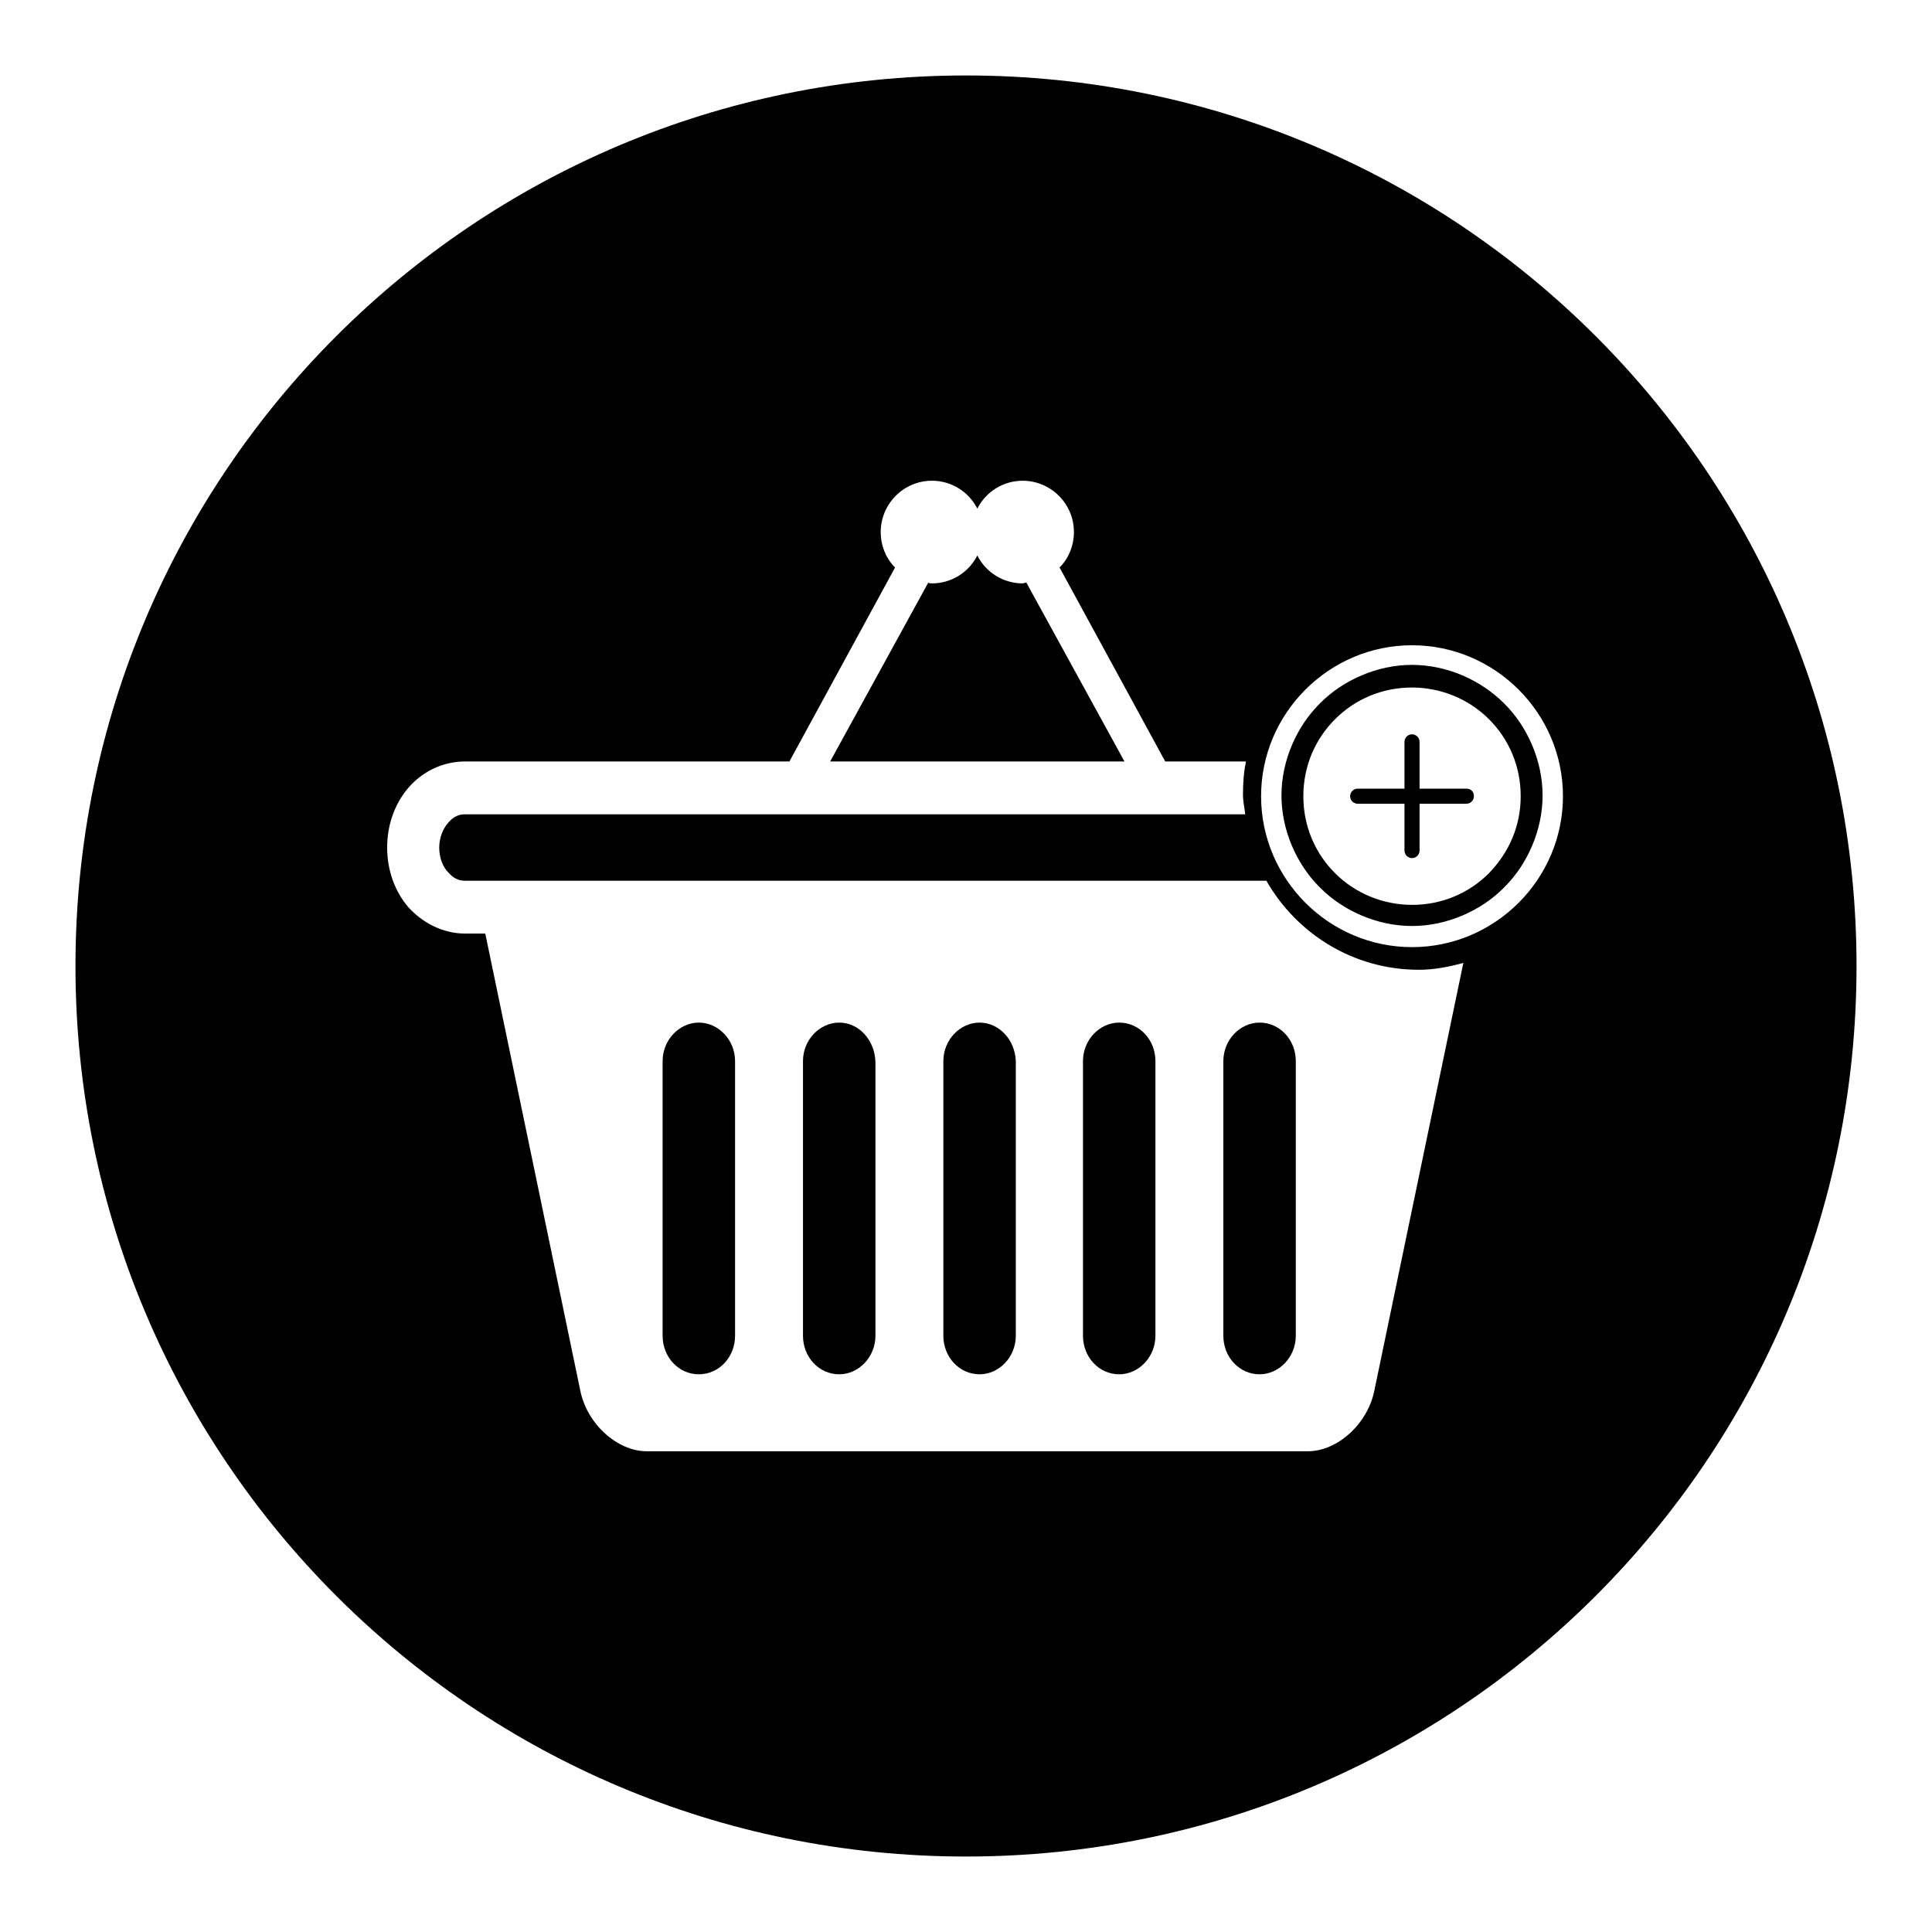 <?xml version="1.0" encoding="utf-8"?>
<!-- Svg Vector Icons : http://www.onlinewebfonts.com/icon -->
<!DOCTYPE svg PUBLIC "-//W3C//DTD SVG 1.1//EN" "http://www.w3.org/Graphics/SVG/1.1/DTD/svg11.dtd">
<svg version="1.1" xmlns="http://www.w3.org/2000/svg" xmlns:xlink="http://www.w3.org/1999/xlink" x="0px" y="0px" viewBox="0 0 256 256" enable-background="new 0 0 256 256" xml:space="preserve">
<g> <path fill="#000000" d="M129.8,135.5c-2.6,0-4.8,2.3-4.8,5.1V177c0,2.8,2.1,5.1,4.8,5.1c2.6,0,4.8-2.3,4.8-5.1v-36.4 C134.5,137.8,132.4,135.5,129.8,135.5z M166.9,135.5c-2.6,0-4.8,2.3-4.8,5.1V177c0,2.8,2.1,5.1,4.8,5.1c2.6,0,4.8-2.3,4.8-5.1 v-36.4C171.7,137.8,169.6,135.5,166.9,135.5z M148.3,135.5c-2.6,0-4.8,2.3-4.8,5.1V177c0,2.8,2.1,5.1,4.8,5.1 c2.6,0,4.8-2.3,4.8-5.1v-36.4C153.1,137.8,151,135.5,148.3,135.5z M92.6,135.5c-2.6,0-4.8,2.3-4.8,5.1V177c0,2.8,2.1,5.1,4.8,5.1 s4.8-2.3,4.8-5.1v-36.4C97.4,137.8,95.2,135.5,92.6,135.5z M136,77.2c-0.2,0-0.4,0.1-0.5,0.1c-2.6,0-4.9-1.5-6-3.7 c-1.1,2.2-3.4,3.7-6,3.7c-0.2,0-0.4,0-0.5-0.1L110,100.9H149L136,77.2z M111.2,135.5c-2.6,0-4.8,2.3-4.8,5.1V177 c0,2.8,2.1,5.1,4.8,5.1c2.6,0,4.8-2.3,4.8-5.1v-36.3C115.9,137.8,113.8,135.5,111.2,135.5z M193.8,89.5c-2.1-0.9-4.4-1.4-6.7-1.4 c-2.3,0-4.6,0.5-6.7,1.4c-2.1,0.9-3.9,2.1-5.5,3.7c-1.6,1.6-2.8,3.4-3.7,5.5c-0.9,2.1-1.4,4.4-1.4,6.7c0,2.3,0.5,4.6,1.4,6.7 c0.9,2.1,2.1,3.9,3.7,5.5c1.6,1.6,3.4,2.8,5.5,3.7c2.1,0.9,4.4,1.4,6.7,1.4c2.3,0,4.6-0.5,6.7-1.4c2.1-0.9,3.9-2.1,5.5-3.7 c1.6-1.6,2.8-3.4,3.7-5.5c0.9-2.1,1.4-4.4,1.4-6.7c0-2.3-0.5-4.6-1.4-6.7c-0.9-2.1-2.1-3.9-3.7-5.5 C197.8,91.7,195.9,90.4,193.8,89.5z M197.3,115.7c-2.7,2.7-6.3,4.2-10.2,4.2c-3.8,0-7.5-1.5-10.2-4.2c-2.7-2.7-4.2-6.3-4.2-10.2 s1.5-7.5,4.2-10.2c2.7-2.7,6.3-4.2,10.2-4.2c3.8,0,7.5,1.5,10.2,4.2c2.7,2.7,4.2,6.3,4.2,10.2S200,112.9,197.3,115.7z M128,10 C62.8,10,10,62.8,10,128s52.8,118,118,118s118-52.8,118-118S193.2,10,128,10z M182.1,184.3c-0.9,4.4-4.9,8-8.8,8H85.7 c-3.9,0-7.9-3.6-8.8-8l-12.6-60.6h-2.7c-3,0-5.7-1.5-7.5-3.5c-1.8-2.1-2.8-4.9-2.8-7.9c0-3,1-5.8,2.8-7.9c1.8-2.1,4.5-3.5,7.5-3.5 h43l14-25.7c-1.2-1.2-1.9-2.9-1.9-4.7c0-3.7,3-6.8,6.8-6.8c2.6,0,4.9,1.5,6,3.7c1.1-2.2,3.4-3.7,6-3.7c3.7,0,6.8,3,6.8,6.8 c0,1.8-0.7,3.5-1.9,4.7l14,25.7h10.7c-0.3,1.4-0.4,2.9-0.4,4.4c0,0.9,0.2,1.7,0.3,2.6H61.6c-0.8,0-1.5,0.3-2.2,1.1 c-0.7,0.8-1.2,2-1.2,3.3c0,1.4,0.5,2.6,1.2,3.3c0.7,0.8,1.4,1.1,2.2,1.1h106.2c4,7,11.5,11.8,20.2,11.8c2.1,0,4-0.4,5.9-0.9 L182.1,184.3z M187.1,125.5c-11,0-20-9-20-20c0-11,9-20,20-20s20,9,20,20C207.1,116.5,198.1,125.5,187.1,125.5z M194.3,104.5h-6.2 v-6.2c0-0.6-0.5-1-1-1c-0.6,0-1,0.5-1,1v6.2h-6.2c-0.6,0-1,0.5-1,1c0,0.6,0.5,1,1,1h6.2v6.2c0,0.6,0.5,1,1,1c0.6,0,1-0.5,1-1v-6.2 h6.2c0.6,0,1-0.5,1-1C195.3,104.9,194.9,104.5,194.3,104.5z"/></g>
</svg>